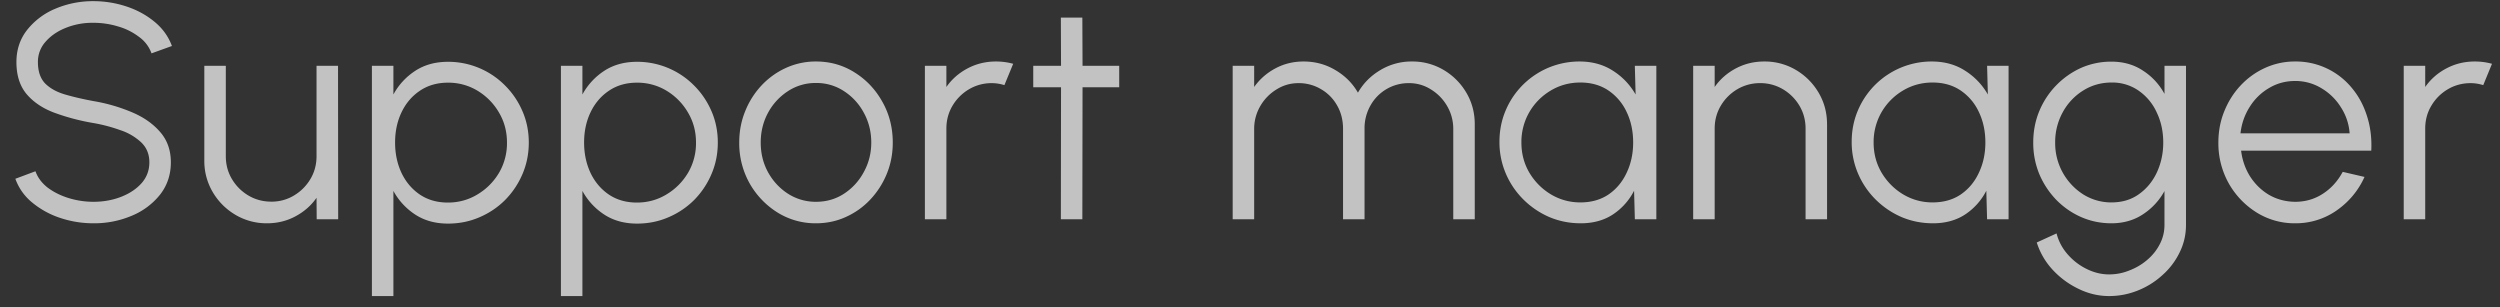 <svg width="114" height="14" viewBox="0 0 114 14" fill="none" xmlns="http://www.w3.org/2000/svg"><rect x="0" y="0" width="114" height="14" fill="#333333" stroke="none"/><path d="M4.263 10.182a4.773 4.773 0 0 1-1.519-.245 3.921 3.921 0 0 1-1.274-.7A2.477 2.477 0 0 1 .7 8.152l.917-.343c.103.29.29.539.56.749.275.205.595.364.959.476.369.112.744.168 1.127.168.448 0 .866-.075 1.253-.224.387-.15.7-.357.938-.623.238-.27.357-.588.357-.952 0-.369-.124-.672-.371-.91a2.568 2.568 0 0 0-.959-.56 7.29 7.29 0 0 0-1.218-.322 9.969 9.969 0 0 1-1.799-.476c-.527-.2-.945-.483-1.253-.847-.308-.369-.462-.854-.462-1.456 0-.565.163-1.055.49-1.47A3.22 3.22 0 0 1 2.527.396 4.382 4.382 0 0 1 4.263.053c.509 0 1.006.08 1.491.238.485.159.912.39 1.281.693.373.303.642.674.805 1.113l-.931.336a1.573 1.573 0 0 0-.567-.749 2.85 2.85 0 0 0-.952-.476 3.81 3.81 0 0 0-1.127-.168 3.247 3.247 0 0 0-1.246.224c-.383.15-.693.36-.931.63a1.361 1.361 0 0 0-.357.938c0 .42.11.744.329.973.224.224.527.392.91.504.383.112.814.212 1.295.301a7.795 7.795 0 0 1 1.743.504c.537.224.968.525 1.295.903.327.373.49.835.49 1.386 0 .56-.163 1.05-.49 1.47a3.211 3.211 0 0 1-1.295.966 4.367 4.367 0 0 1-1.743.343Zm5.054-2.863V3h.98v4.123c0 .383.093.73.28 1.043.186.313.436.562.749.749.317.187.665.28 1.043.28a1.96 1.96 0 0 0 1.036-.28c.312-.187.562-.436.749-.749.186-.313.28-.66.28-1.043V3h.98l.007 7h-.98l-.007-.98c-.248.355-.57.637-.966.847-.392.21-.822.315-1.288.315a2.78 2.78 0 0 1-1.442-.385 2.9 2.9 0 0 1-1.036-1.036 2.78 2.78 0 0 1-.385-1.442Zm8.622 6.181h-.98V3h.98v1.309a2.98 2.98 0 0 1 .994-1.078c.42-.275.919-.413 1.498-.413a3.646 3.646 0 0 1 2.604 1.085c.336.336.6.726.79 1.169.192.443.288.92.288 1.428 0 .509-.096.987-.287 1.435a3.785 3.785 0 0 1-.791 1.183c-.336.336-.728.6-1.176.791-.444.191-.92.287-1.428.287-.58 0-1.078-.138-1.498-.413a2.98 2.98 0 0 1-.994-1.078V13.5Zm2.485-9.73c-.49 0-.917.124-1.281.371-.36.243-.637.57-.833.98-.196.41-.294.87-.294 1.379 0 .5.095.957.287 1.372.196.415.473.747.833.994.364.247.793.371 1.288.371.485 0 .93-.121 1.337-.364.41-.243.74-.57.987-.98a2.67 2.67 0 0 0 .37-1.393c0-.5-.12-.954-.363-1.365a2.797 2.797 0 0 0-.973-.994 2.559 2.559 0 0 0-1.358-.371Zm6.134 9.73h-.98V3h.98v1.309a2.98 2.98 0 0 1 .994-1.078c.42-.275.92-.413 1.498-.413a3.646 3.646 0 0 1 2.604 1.085c.336.336.6.726.791 1.169.192.443.287.92.287 1.428 0 .509-.095.987-.287 1.435a3.785 3.785 0 0 1-.79 1.183c-.337.336-.729.6-1.177.791-.443.191-.919.287-1.428.287-.578 0-1.078-.138-1.498-.413a2.98 2.98 0 0 1-.994-1.078V13.5Zm2.485-9.73c-.49 0-.917.124-1.28.371-.36.243-.638.57-.834.98-.196.41-.294.87-.294 1.379 0 .5.096.957.287 1.372.196.415.474.747.833.994.364.247.794.371 1.288.371.486 0 .931-.121 1.337-.364.411-.243.74-.57.987-.98a2.67 2.67 0 0 0 .371-1.393c0-.5-.12-.954-.364-1.365a2.797 2.797 0 0 0-.973-.994 2.559 2.559 0 0 0-1.358-.371Zm8.167 6.412a3.27 3.27 0 0 1-1.764-.497 3.727 3.727 0 0 1-1.267-1.33 3.74 3.74 0 0 1-.47-1.855c0-.513.092-.992.274-1.435a3.75 3.75 0 0 1 .749-1.176c.322-.34.695-.607 1.12-.798a3.268 3.268 0 0 1 1.358-.287c.644 0 1.23.166 1.757.497.532.331.954.777 1.267 1.337.317.56.476 1.18.476 1.862 0 .509-.091.985-.273 1.428a3.792 3.792 0 0 1-.756 1.176c-.317.336-.688.6-1.113.791-.42.191-.873.287-1.358.287Zm0-.98c.476 0 .903-.124 1.28-.371.384-.252.685-.583.904-.994.224-.41.336-.856.336-1.337 0-.49-.112-.94-.336-1.351a2.67 2.67 0 0 0-.91-.994 2.276 2.276 0 0 0-1.274-.371 2.29 2.29 0 0 0-1.288.378 2.706 2.706 0 0 0-.903.987c-.22.41-.33.861-.33 1.351 0 .504.115.961.344 1.372.229.406.534.73.917.973a2.34 2.34 0 0 0 1.26.357Zm4.965.798V3h.98v.966c.248-.355.57-.637.966-.847.397-.21.829-.315 1.295-.315.271 0 .533.035.785.105l-.4.973a1.936 1.936 0 0 0-.574-.091 2.02 2.02 0 0 0-1.042.28 2.133 2.133 0 0 0-.75.749c-.186.313-.28.66-.28 1.043V10h-.98Zm8.861-6.02h-1.672L49.355 10h-.98l.008-6.02h-1.267V3h1.267L48.375.802h.98L49.364 3h1.672v.98ZM56.21 10V3h.98v.966c.252-.355.574-.637.966-.847.392-.21.821-.315 1.288-.315.527 0 1.01.13 1.449.392.439.257.782.6 1.029 1.029.247-.43.588-.772 1.022-1.029a2.742 2.742 0 0 1 1.442-.392 2.78 2.78 0 0 1 1.442.385 2.9 2.9 0 0 1 1.036 1.036c.257.434.385.915.385 1.442V10h-.98V5.884c0-.373-.091-.719-.273-1.036a2.133 2.133 0 0 0-.735-.763 1.83 1.83 0 0 0-1.015-.294 1.985 1.985 0 0 0-1.75 1.015 2.103 2.103 0 0 0-.273 1.078V10h-.98V5.884c0-.406-.091-.765-.273-1.078a1.969 1.969 0 0 0-.735-.742 1.972 1.972 0 0 0-1.022-.273c-.369 0-.707.098-1.015.294a2.133 2.133 0 0 0-.735.763 2.047 2.047 0 0 0-.273 1.036V10h-.98Zm18.339-7h.98v7h-.98l-.035-1.302a2.849 2.849 0 0 1-.96 1.078c-.41.27-.9.406-1.47.406-.513 0-.993-.096-1.441-.287a3.826 3.826 0 0 1-1.183-.805 3.726 3.726 0 0 1-.798-1.183 3.633 3.633 0 0 1-.287-1.442c0-.504.093-.978.28-1.421a3.648 3.648 0 0 1 3.367-2.24c.583 0 1.092.14 1.526.42.434.275.779.637 1.036 1.085L74.548 3Zm-2.485 6.23c.499 0 .928-.121 1.288-.364.359-.247.634-.579.826-.994.196-.415.294-.873.294-1.372 0-.513-.098-.975-.294-1.386a2.398 2.398 0 0 0-.833-.987c-.36-.243-.787-.364-1.281-.364-.495 0-.948.124-1.358.371a2.74 2.74 0 0 0-.973.987 2.724 2.724 0 0 0-.357 1.379c0 .509.123.97.37 1.386.248.41.575.737.98.98.411.243.857.364 1.338.364Zm11.25-3.563V10h-.98V5.863c0-.383-.094-.73-.28-1.043a2.133 2.133 0 0 0-.75-.749 1.996 1.996 0 0 0-1.043-.28 2.02 2.02 0 0 0-1.043.28 2.131 2.131 0 0 0-.749.749c-.186.313-.28.66-.28 1.043V10h-.98V3h.98v.966c.248-.355.57-.637.966-.847.397-.21.829-.315 1.295-.315a2.78 2.78 0 0 1 1.442.385 2.9 2.9 0 0 1 1.036 1.036c.257.434.385.915.385 1.442ZM90.611 3h.98v7h-.98l-.035-1.302a2.849 2.849 0 0 1-.96 1.078c-.41.27-.9.406-1.47.406-.513 0-.994-.096-1.442-.287a3.826 3.826 0 0 1-1.183-.805 3.726 3.726 0 0 1-.797-1.183 3.633 3.633 0 0 1-.287-1.442c0-.504.093-.978.28-1.421a3.648 3.648 0 0 1 3.367-2.24c.583 0 1.091.14 1.525.42.434.275.78.637 1.037 1.085L90.612 3Zm-2.486 6.23c.5 0 .93-.121 1.288-.364.36-.247.635-.579.826-.994.197-.415.294-.873.294-1.372 0-.513-.098-.975-.294-1.386a2.398 2.398 0 0 0-.832-.987c-.36-.243-.787-.364-1.282-.364-.494 0-.947.124-1.358.371a2.74 2.74 0 0 0-.972.987 2.724 2.724 0 0 0-.358 1.379c0 .509.124.97.371 1.386.248.41.575.737.98.98.411.243.857.364 1.337.364ZM98.701 3h.98v7.259c0 .448-.099.868-.294 1.26a3.297 3.297 0 0 1-.784 1.029c-.327.299-.7.532-1.12.7-.42.168-.857.252-1.31.252-.485 0-.954-.112-1.407-.336a3.866 3.866 0 0 1-1.183-.882 3.286 3.286 0 0 1-.707-1.225l.903-.413c.09.35.255.665.498.945.247.285.536.509.867.672.337.168.68.252 1.03.252.322 0 .632-.06.93-.182.304-.117.575-.278.813-.483.242-.205.433-.446.573-.721.14-.27.21-.56.21-.868V8.712a2.96 2.96 0 0 1-.987 1.064c-.41.27-.888.406-1.434.406-.49 0-.953-.096-1.386-.287a3.626 3.626 0 0 1-1.135-.791 3.833 3.833 0 0 1-.77-1.176 3.723 3.723 0 0 1-.272-1.428c0-.509.09-.985.273-1.428a3.725 3.725 0 0 1 1.903-1.974 3.398 3.398 0 0 1 1.386-.287c.546 0 1.025.135 1.435.406.416.266.745.62.988 1.064V3Zm-2.415 6.23c.485 0 .903-.126 1.252-.378.355-.252.628-.586.82-1.001.19-.415.286-.866.286-1.351 0-.5-.098-.954-.294-1.365a2.417 2.417 0 0 0-.819-.994 2.095 2.095 0 0 0-1.246-.378c-.475 0-.91.124-1.301.371a2.65 2.65 0 0 0-.924.987 2.812 2.812 0 0 0-.344 1.379 2.767 2.767 0 0 0 1.282 2.366 2.4 2.4 0 0 0 1.287.364Zm8.372.952a3.27 3.27 0 0 1-1.764-.497 3.718 3.718 0 0 1-1.267-1.33 3.737 3.737 0 0 1-.469-1.855c0-.513.091-.992.273-1.435.182-.448.431-.84.749-1.176a3.51 3.51 0 0 1 1.12-.798 3.264 3.264 0 0 1 1.358-.287 3.296 3.296 0 0 1 2.555 1.169c.317.369.555.8.714 1.295.163.495.231 1.029.203 1.603h-5.936c.056.443.196.84.42 1.19.228.35.518.628.868.833.354.2.746.303 1.176.308.466 0 .886-.121 1.26-.364.378-.243.681-.576.91-1.001l.994.231c-.28.62-.703 1.13-1.267 1.526a3.25 3.25 0 0 1-1.897.588Zm-2.492-4.102h4.977a2.501 2.501 0 0 0-.399-1.19 2.596 2.596 0 0 0-.889-.868 2.276 2.276 0 0 0-1.197-.329c-.434 0-.831.107-1.19.322a2.54 2.54 0 0 0-.882.861c-.229.36-.369.76-.42 1.204ZM109.61 10V3h.98v.966c.247-.355.569-.637.966-.847.396-.21.828-.315 1.295-.315.27 0 .532.035.784.105l-.399.973a1.939 1.939 0 0 0-.574-.091c-.378 0-.726.093-1.043.28a2.124 2.124 0 0 0-.749.749c-.187.313-.28.66-.28 1.043V10h-.98Z" fill="#fff" fill-opacity=".7"/></svg>